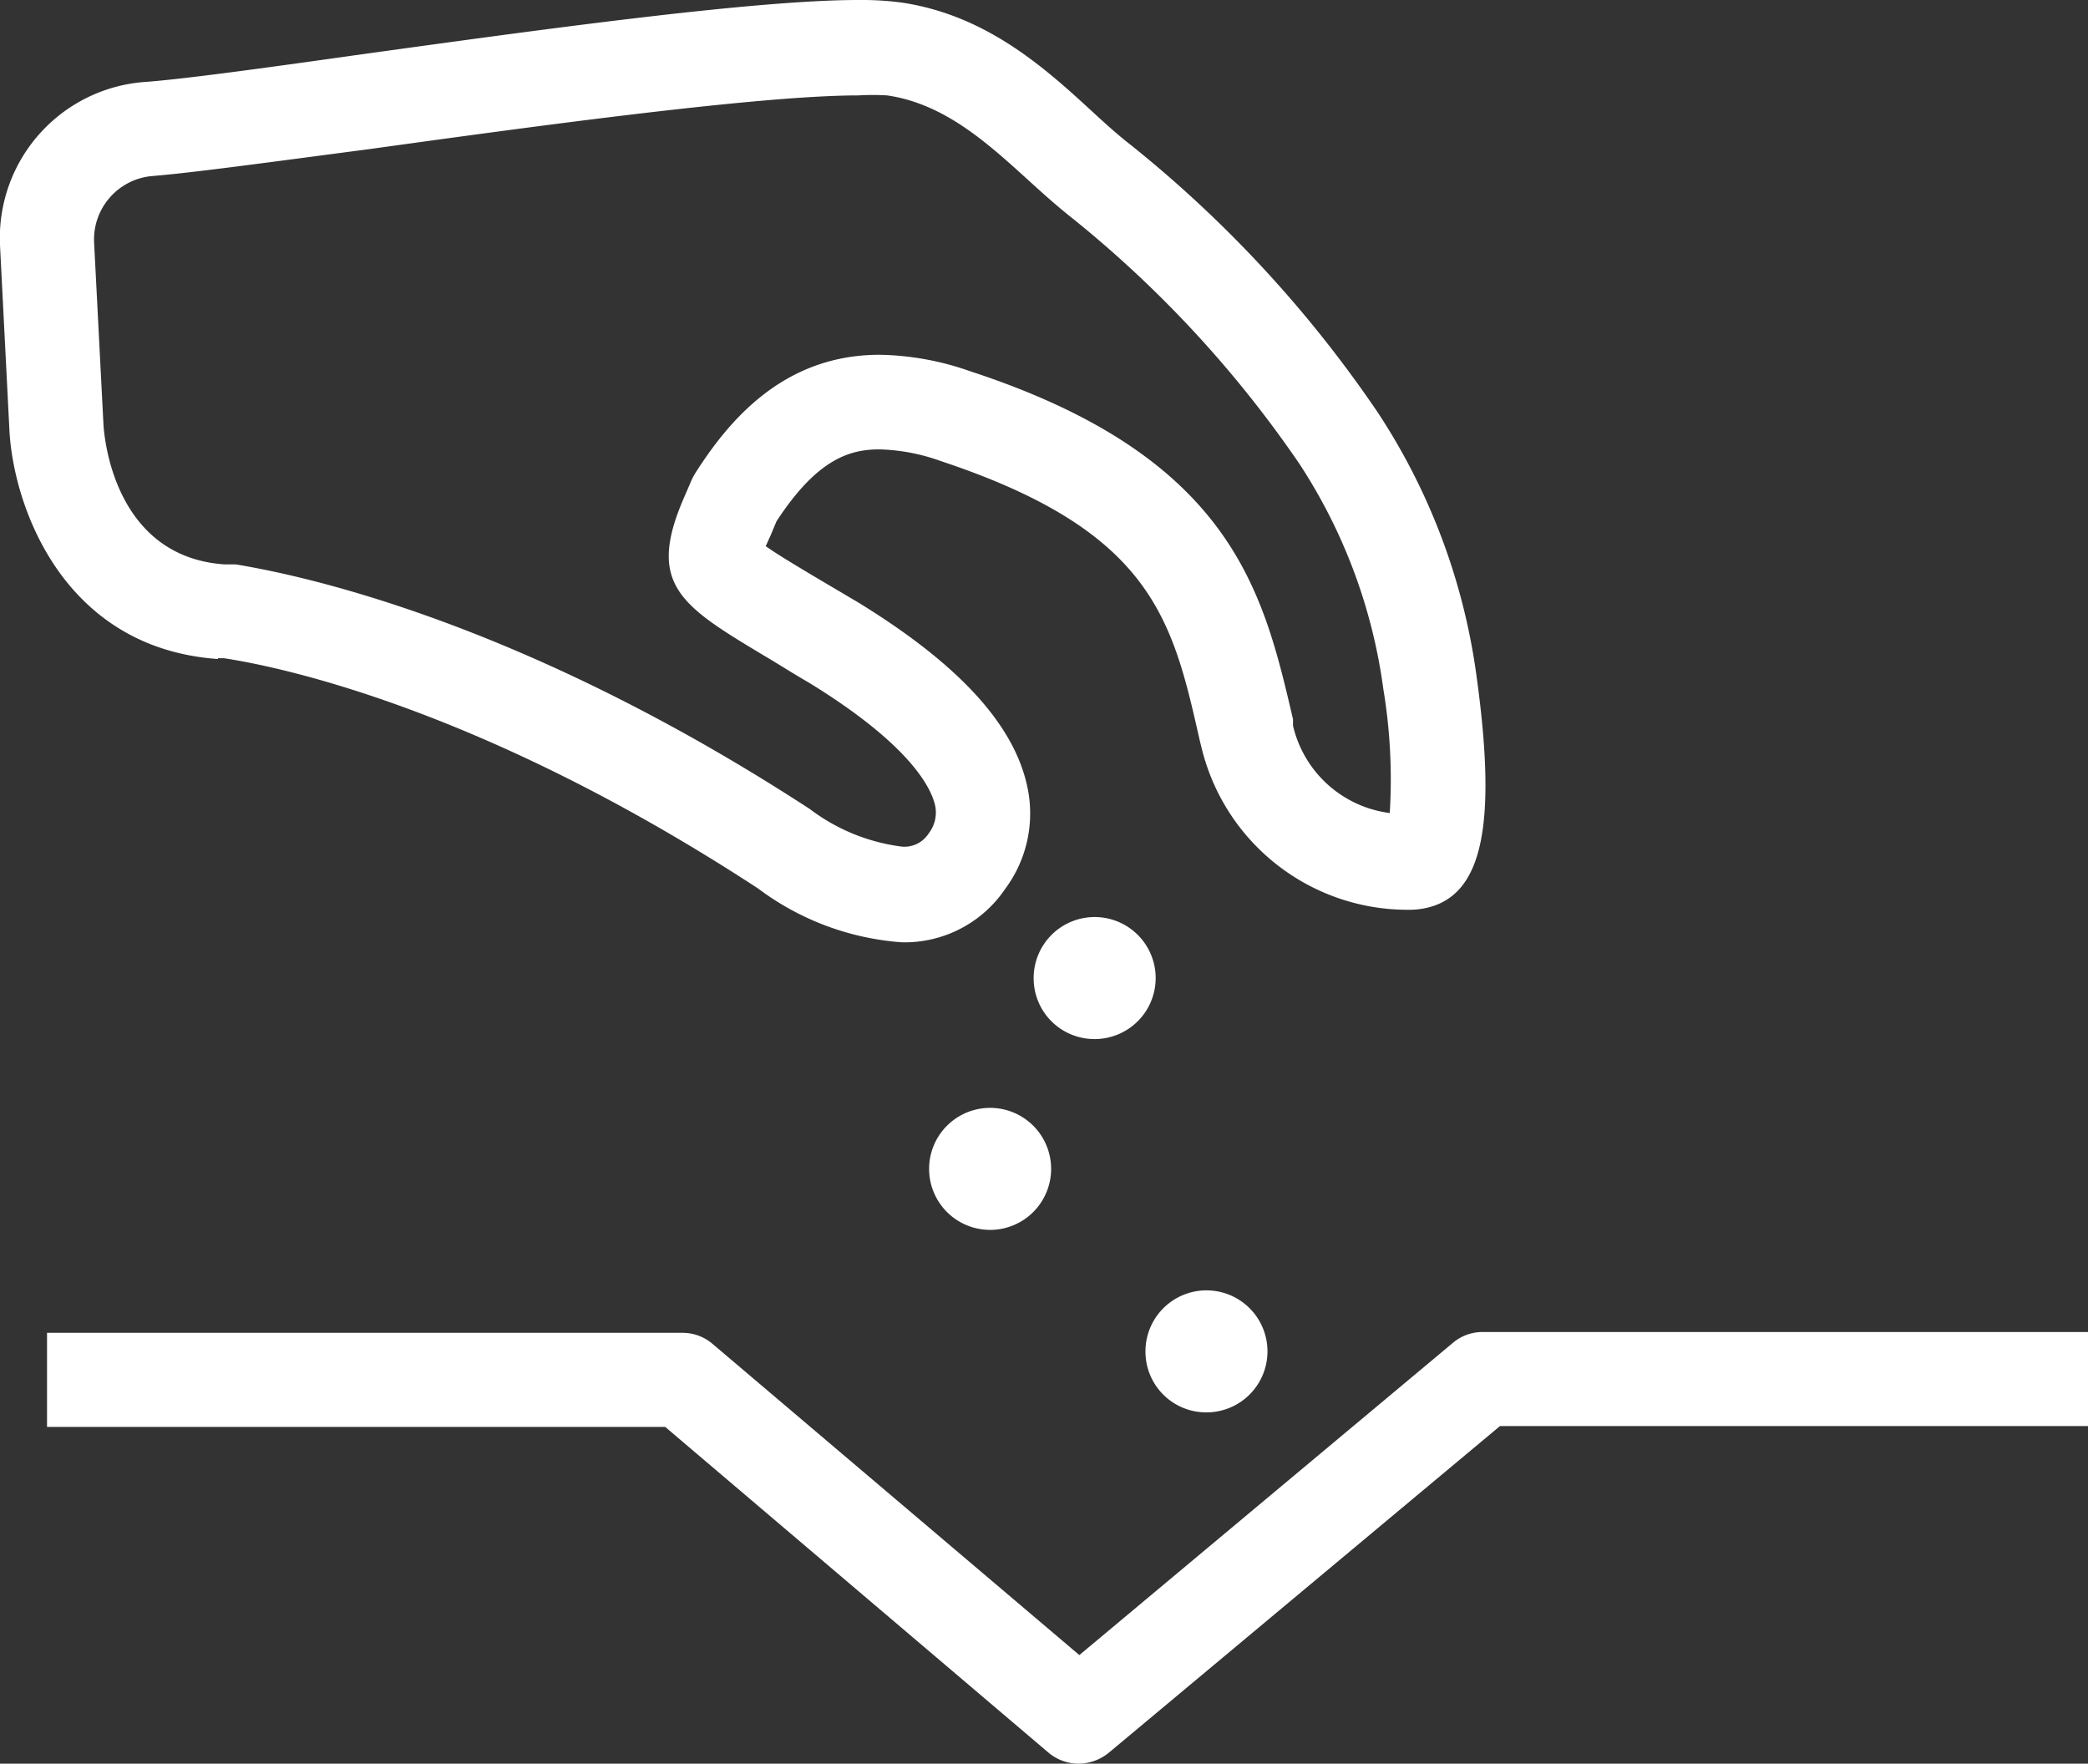 <svg id="Layer_1" data-name="Layer 1" xmlns="http://www.w3.org/2000/svg" xmlns:xlink="http://www.w3.org/1999/xlink" viewBox="0 0 77.69 65.62"><rect x="0" y="0" width="77.69" height="65.62" fill="#333333" stroke="none"/><defs><style>.cls-1{fill:none;}.cls-2{clip-path:url(#clip-path);}.cls-3{fill:#fff;}</style><clipPath id="clip-path" transform="translate(0 0)"><rect class="cls-1" width="77.69" height="65.62"/></clipPath></defs><title>ico_elimine</title><g class="cls-2"><path class="cls-3" d="M8.11,24.49h.22c2.17.33,9.69,1.91,19.88,8.57a10.11,10.11,0,0,0,5.35,2,4.52,4.52,0,0,0,3.85-2,4.7,4.7,0,0,0,.82-3.76c-.48-2.32-2.53-4.57-6.29-6.88l-1.69-1c-.7-.42-1.37-.82-1.76-1.1.06-.12.11-.25.17-.37l.23-.55c1.53-2.35,2.75-2.68,3.84-2.68a7.23,7.23,0,0,1,2.26.43c7.88,2.61,8.63,5.88,9.65,10.4l.06.24a7.89,7.89,0,0,0,7.7,6.06,2.93,2.93,0,0,0,.63-.06c2.11-.44,2.68-3,1.92-8.55a23.56,23.56,0,0,0-3.71-9.93,45.37,45.37,0,0,0-9.17-9.92c-.43-.33-.92-.77-1.43-1.24C38.89,2.54,36.7.55,33.51.09A11.42,11.42,0,0,0,31.93,0C28,0,19.83,1.14,13.25,2.05c-3.47.49-6.47.9-7.87,1A5.82,5.82,0,0,0,0,9.12L.35,16c.14,2.77,1.95,8.11,7.76,8.52M5.66,6.55c1.51-.12,4.55-.54,8.07-1,6.13-.85,14.53-2,18.2-2a9.21,9.21,0,0,1,1.08,0c2.13.31,3.73,1.77,5.27,3.17.57.52,1.11,1,1.67,1.44a42.41,42.41,0,0,1,8.4,9.1,20.18,20.18,0,0,1,3.12,8.37,20.54,20.54,0,0,1,.24,4.62A4.25,4.25,0,0,1,48.11,27l0-.24C47,22,45.85,17,36.09,13.81a10.6,10.6,0,0,0-3.36-.61c-3.63,0-5.66,2.52-6.87,4.42a2.29,2.29,0,0,0-.14.27l-.28.65c-1.39,3.21-.1,4,3,5.86.48.28,1,.62,1.66,1,3.88,2.38,4.58,4,4.7,4.6a1.26,1.26,0,0,1-.24,1,1.07,1.07,0,0,1-1,.5,7.15,7.15,0,0,1-3.43-1.4C19.23,23,11,21.37,8.78,21l-.22,0-.2,0c-4.1-.28-4.48-4.7-4.51-5.2L3.5,9A2.37,2.37,0,0,1,5.66,6.55" transform="translate(0 0)"/><path class="cls-3" d="M44.89,52.55a2.27,2.27,0,1,0-2.27-2.27,2.26,2.26,0,0,0,2.27,2.27" transform="translate(0 0)"/><path class="cls-3" d="M36.84,41.22a2.27,2.27,0,1,0,2.27,2.27,2.27,2.27,0,0,0-2.27-2.27" transform="translate(0 0)"/><path class="cls-3" d="M40.73,38.66a2.27,2.27,0,1,0-2.27-2.27,2.26,2.26,0,0,0,2.27,2.27" transform="translate(0 0)"/><path class="cls-3" d="M55.17,49.56a1.7,1.7,0,0,0-1.12.41L40.16,61.58,26.51,50a1.71,1.71,0,0,0-1.13-.41H1.75v3.5h23L39,65.2a1.74,1.74,0,0,0,1.13.42,1.79,1.79,0,0,0,1.13-.41L55.81,53.06H77.69v-3.5Z" transform="translate(0 0)"/></g></svg>